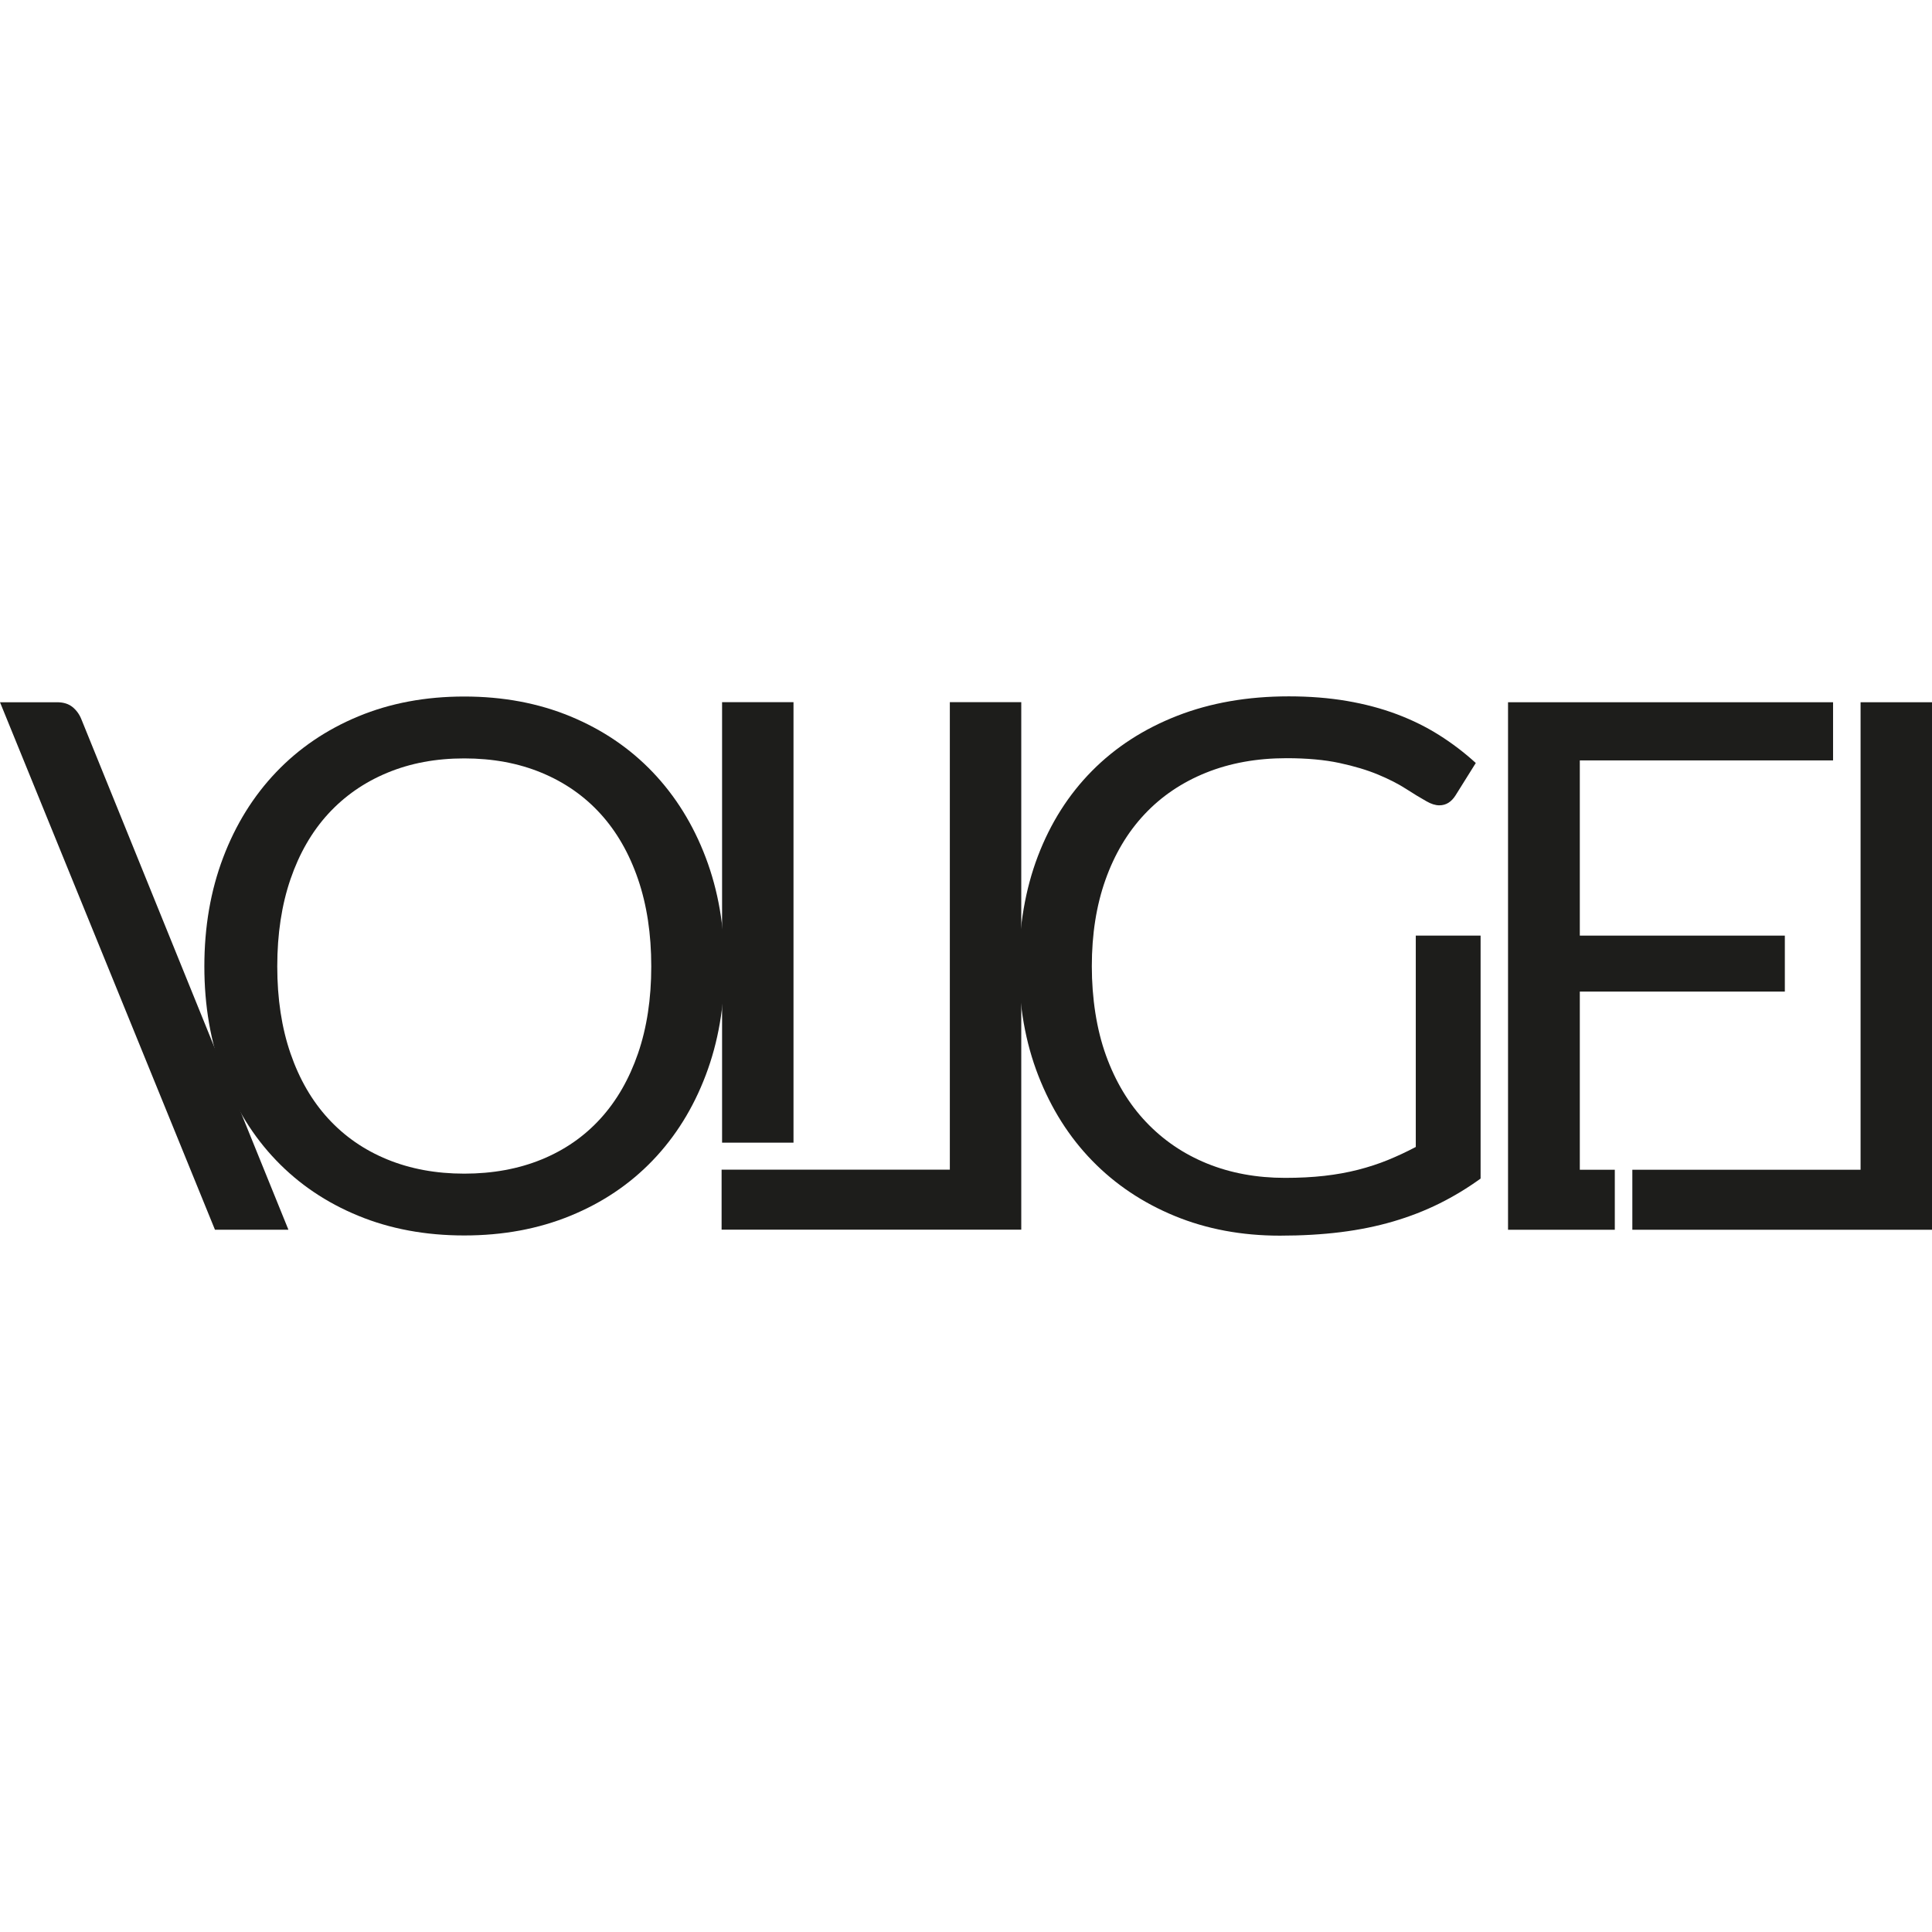 <?xml version="1.0" encoding="UTF-8"?>
<svg width="400" height="400" xmlns="http://www.w3.org/2000/svg" viewBox="0 0 888.3 247.96">
  <defs>
    <style>
      .cls-1 {
      fill: #1d1d1b;
      stroke-width: 0px;
      }
    </style>
  </defs>
  <path class="cls-1" d="M842.81,2.71v26.74h-116.44v80.56h94.27v25.73h-94.27v81.92h16.09v27.59h-49.09V2.71h149.45Z"/>
  <path class="cls-1" d="M855.46,217.66h-104.94v27.59h137.78V2.71h-32.84v214.95Z"/>
  <path class="cls-1" d="M132.62,245.25h-33.78L0,2.71h26.23c2.93,0,5.3.73,7.11,2.2,1.8,1.47,3.16,3.33,4.06,5.59l95.22,234.76Z"/>
  <path class="cls-1" d="M650.96,110.01h29.79v111.71c-6.09,4.4-12.44,8.24-19.04,11.51-6.6,3.27-13.65,6.01-21.16,8.21-7.51,2.2-15.55,3.84-24.12,4.91-8.58,1.07-17.89,1.61-27.93,1.61-17.6,0-33.74-3.02-48.41-9.06-14.67-6.04-27.31-14.5-37.91-25.39-10.61-10.89-18.87-23.95-24.8-39.18-5.92-15.23-8.88-31.99-8.88-50.27s2.9-35.37,8.71-50.61c5.81-15.23,14.1-28.29,24.88-39.18,10.78-10.89,23.81-19.32,39.1-25.3,15.29-5.98,32.41-8.97,51.37-8.97,9.59,0,18.5.71,26.74,2.12,8.23,1.41,15.88,3.44,22.93,6.09,7.05,2.65,13.57,5.87,19.55,9.65,5.98,3.78,11.57,8.04,16.76,12.78l-9.31,14.89c-1.92,3.05-4.4,4.57-7.45,4.57-1.8,0-3.78-.62-5.92-1.86-2.82-1.58-5.98-3.5-9.48-5.76-3.5-2.26-7.76-4.43-12.78-6.52-5.02-2.09-10.95-3.86-17.77-5.33-6.83-1.46-14.92-2.2-24.29-2.2-13.65,0-26.01,2.23-37.07,6.69-11.06,4.46-20.48,10.83-28.27,19.13-7.78,8.29-13.76,18.34-17.94,30.13-4.18,11.79-6.26,25.02-6.26,39.69s2.17,29.03,6.52,41.04c4.34,12.02,10.46,22.2,18.37,30.55,7.9,8.35,17.26,14.72,28.09,19.13,10.84,4.4,22.79,6.6,35.88,6.6,6.54,0,12.55-.31,18.03-.93,5.47-.62,10.64-1.55,15.49-2.79,4.85-1.24,9.42-2.73,13.71-4.48,4.29-1.75,8.58-3.75,12.86-6.01v-97.15Z"/>
  <path class="cls-1" d="M333.12,124.15c0,18.17-2.87,34.84-8.63,50.01-5.75,15.18-13.88,28.24-24.37,39.18-10.5,10.95-23.1,19.44-37.83,25.47-14.72,6.04-31.01,9.06-48.83,9.06s-34.08-3.02-48.74-9.06c-14.67-6.03-27.25-14.52-37.75-25.47-10.5-10.94-18.62-24-24.37-39.18-5.76-15.17-8.64-31.85-8.64-50.01s2.88-34.84,8.64-50.02c5.75-15.17,13.87-28.26,24.37-39.27,10.5-11,23.08-19.55,37.75-25.64C179.38,3.13,195.63.08,213.45.08s34.11,3.05,48.83,9.14c14.72,6.09,27.33,14.64,37.83,25.64,10.49,11,18.62,24.09,24.37,39.27,5.76,15.18,8.63,31.85,8.63,50.02ZM299.44,124.15c0-14.89-2.03-28.27-6.09-40.11-4.06-11.85-9.82-21.86-17.26-30.04-7.45-8.18-16.47-14.47-27.08-18.87s-22.46-6.6-35.55-6.6-24.77,2.2-35.37,6.6c-10.61,4.4-19.66,10.69-27.17,18.87-7.5,8.18-13.29,18.2-17.35,30.04-4.06,11.85-6.09,25.22-6.09,40.11s2.03,28.24,6.09,40.03c4.06,11.79,9.84,21.78,17.35,29.96,7.5,8.18,16.56,14.45,27.17,18.79,10.61,4.35,22.4,6.52,35.37,6.52s24.94-2.17,35.55-6.52c10.61-4.34,19.63-10.6,27.08-18.79,7.45-8.18,13.2-18.17,17.26-29.96,4.06-11.79,6.09-25.13,6.09-40.03Z"/>
  <path class="cls-1" d="M364.84,205.21h-32.84V2.67h32.84v202.54Z"/>
  <path class="cls-1" d="M436.72,217.62h-104.94v27.59h137.78V2.67h-32.84v214.95Z"/>
</svg>